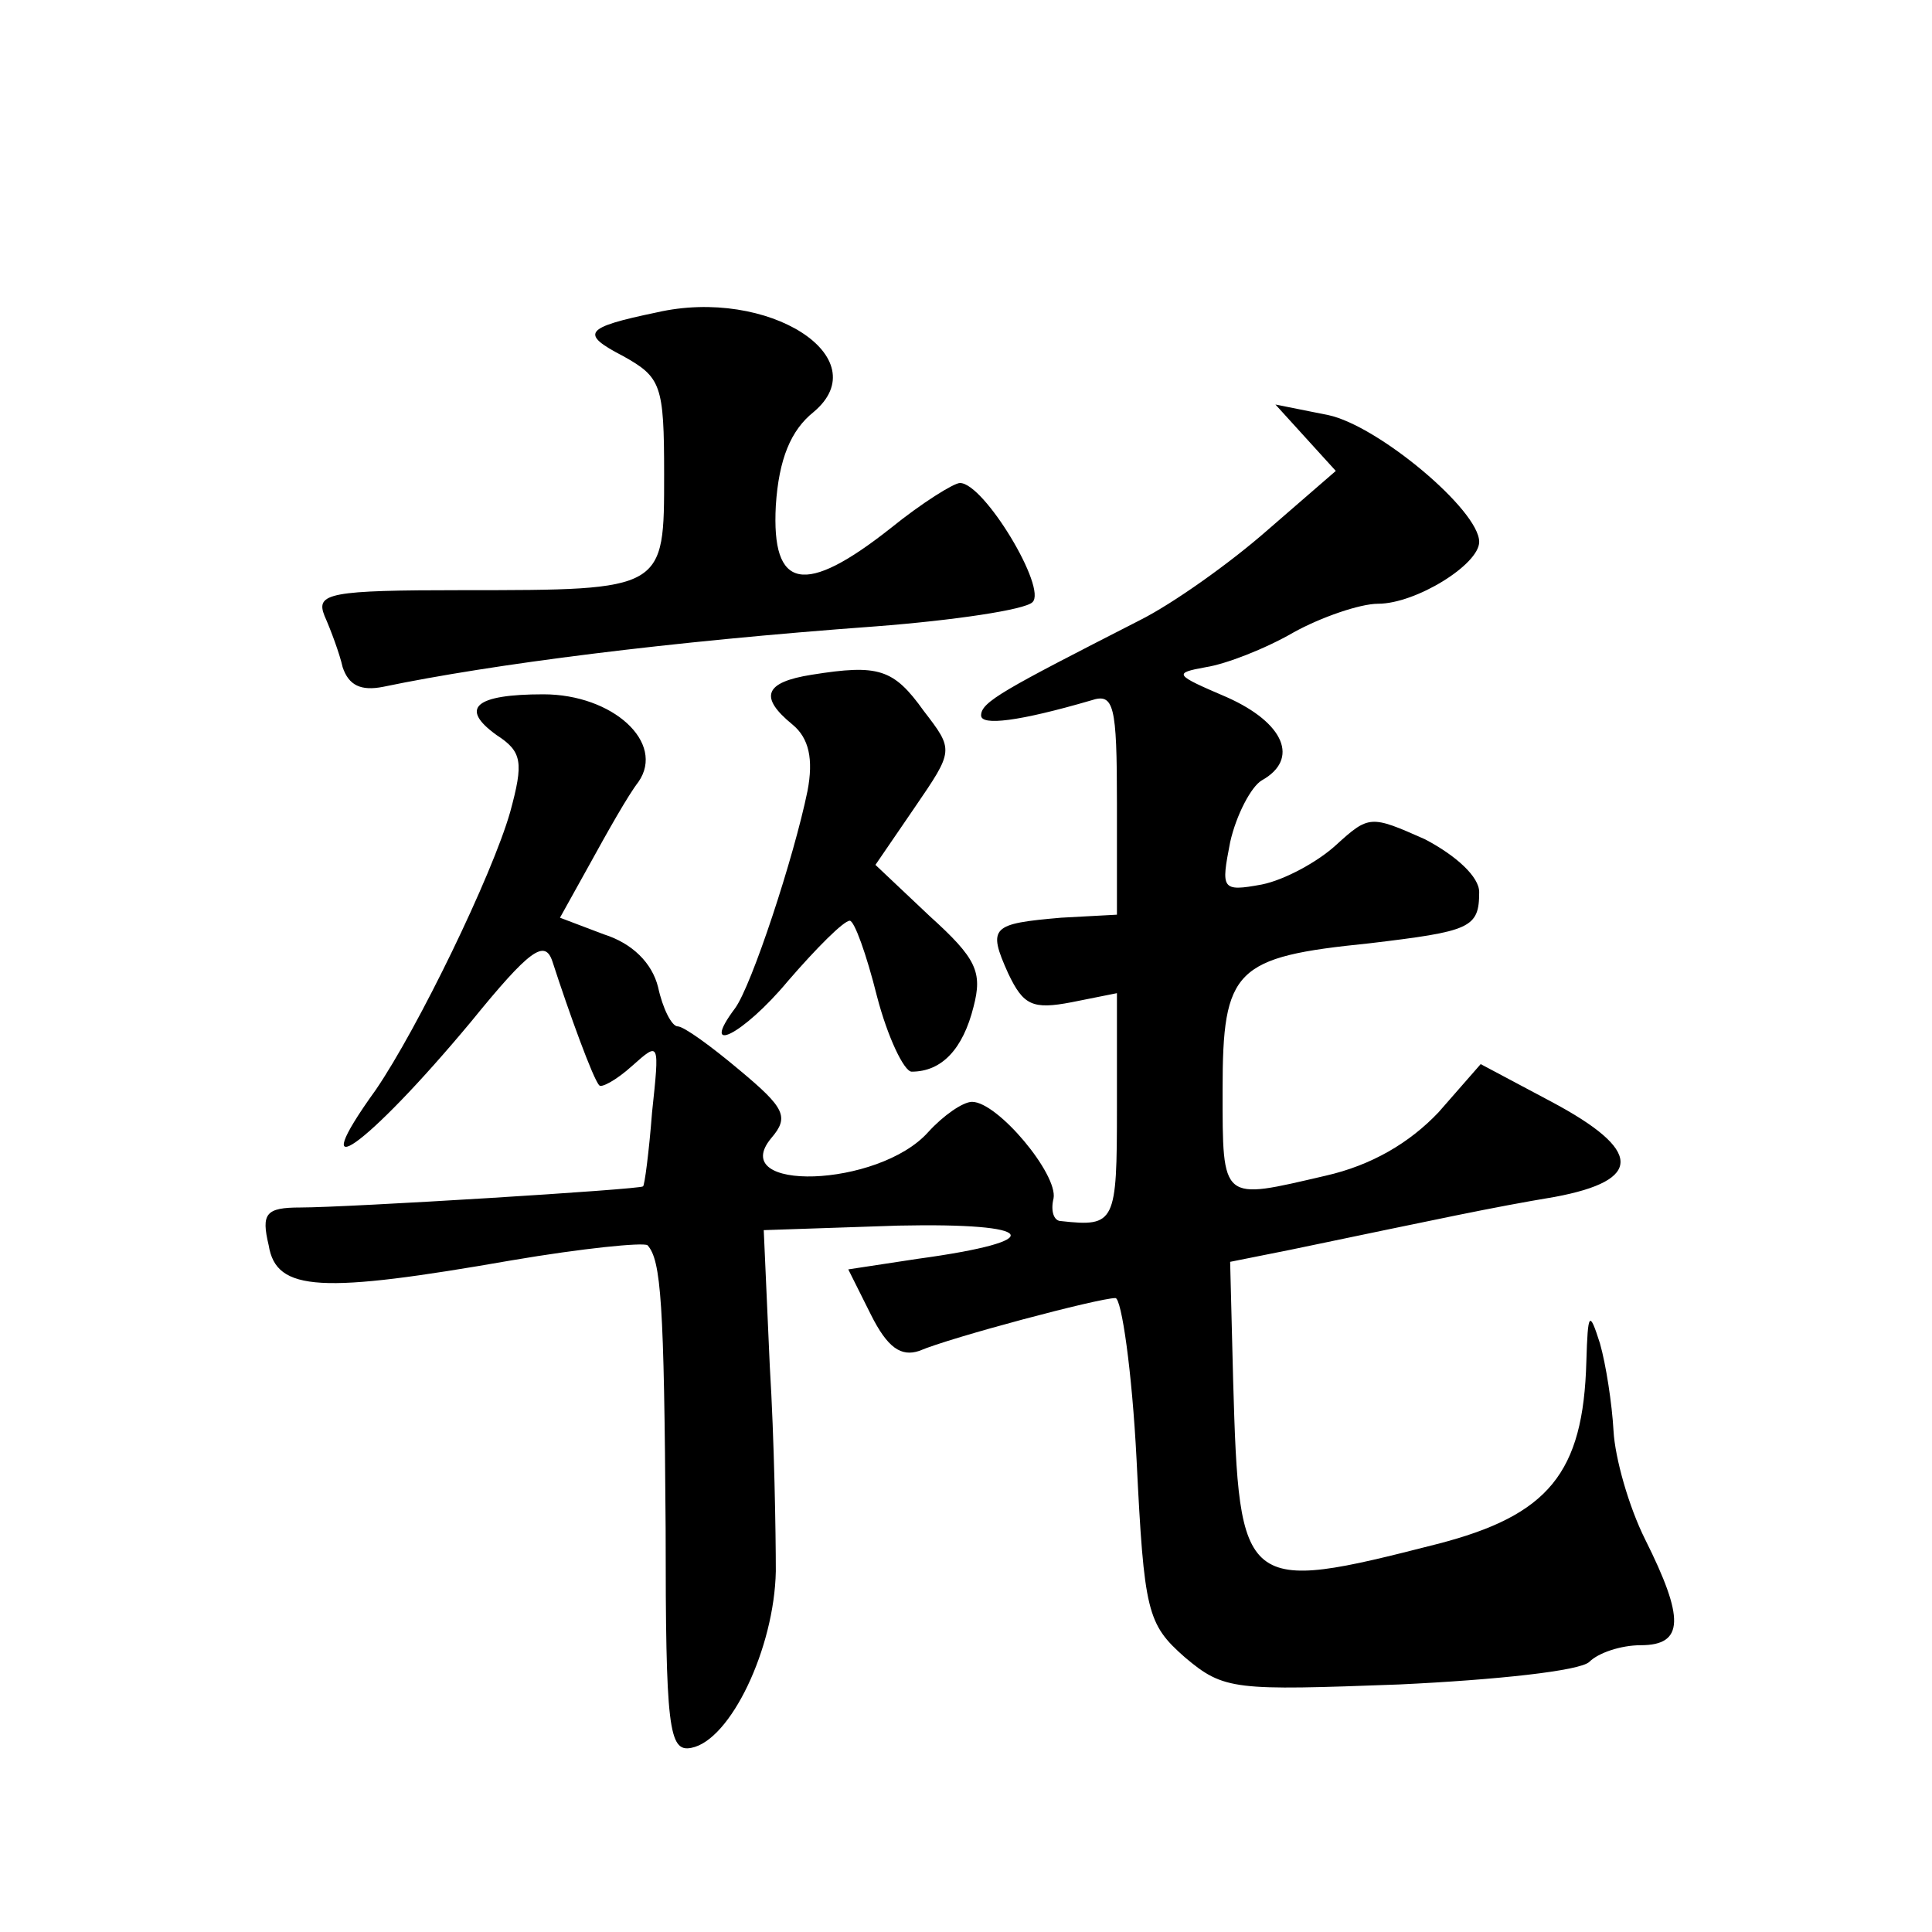 <?xml version="1.0" standalone="no"?>
<!DOCTYPE svg PUBLIC "-//W3C//DTD SVG 20010904//EN"
 "http://www.w3.org/TR/2001/REC-SVG-20010904/DTD/svg10.dtd">
<svg version="1.0" xmlns="http://www.w3.org/2000/svg"
 width="128pt" height="128pt" viewBox="0 0 128 128"
 preserveAspectRatio="xMidYMid meet">
<g transform="translate(0,128) scale(0.1,-0.1)"
fill="#0" stroke="none">
<path d="M435 1073 c-48 -10 -51 -14 -22 -29 25 -14 27 -19 27 -78 0 -77 1 -77
-133 -77 -89 0 -98 -2 -92 -17 4 -9 10 -25 12 -34 4 -12 12 -16 27 -13 72 15 189
30 326 40 52 4 99 11 104 16 10 9 -32 79 -48 79 -4 0 -25 -13 -46 -30 -57 -45 -79
-41 -76 15 2 31 10 50 25 62 43 36 -30 83 -104 66z M865 990 l20 -22 -45 -39 c-25
-22 -63 -49 -85 -60 -90 -46 -105 -54 -105 -63 0 -7 25 -4 73 10 15 5 17 -3 17
-68 l0 -74 -37 -2 c-46 -4 -49 -6 -35 -37 10 -21 16 -24 42 -19 l30 6 0 -76 c0
-76 -1 -79 -37 -75 -5 0 -7 7 -5 15 3 16 -37 64 -54 64 -6 0 -19 -9 -29 -20 -33
-37 -134 -40 -104 -4 12 14 9 20 -21 45 -19 16 -37 29 -41 29 -4 0 -10 12 -13 26
-4 16 -17 29 -36 35 l-29 11 20 36 c11 20 25 45 32 54 18 26 -17 58 -63 58 -45
0 -56 -9 -31 -27 17 -11 18 -18 9 -51 -12 -42 -61 -143 -89 -184 -49 -68 -7 -39
63 45 39 48 49 55 54 40 11 -34 27 -78 31 -82 1 -2 11 3 22 13 18 16 18 16 13 -31
-2 -26 -5 -49 -6 -49 -1 -2 -196 -14 -227 -14 -23 0 -26 -4 -21 -25 5 -31 35 -32
161 -10 47 8 87 12 90 10 9 -10 11 -38 12 -188 0 -132 2 -148 17 -145 26 5 55 66
56 117 0 25 -1 87 -4 136 l-4 90 89 3 c93 2 101 -10 13 -22 l-46 -7 15 -30 c11
-22 20 -28 32 -24 21 9 119 35 130 35 4 0 11 -48 14 -107 5 -101 7 -109 32 -131
26 -22 33 -22 142 -18 64 3 120 9 126 15 6 6 21 11 34 11 29 0 29 18 3 70 -11 22
-20 54 -21 72 -1 18 -5 44 -9 58 -7 22 -8 21 -9 -12 -2 -74 -25 -102 -99 -121 -129
-33 -131 -31 -135 108 l-2 79 40 8 c101 21 133 28 175 35 59 11 58 31 -2 63 l-47
25 -28 -32 c-19 -20 -44 -35 -75 -42 -69 -16 -68 -18 -68 57 0 80 8 88 97 97 67
8 73 10 73 34 0 10 -15 24 -36 35 -36 16 -37 16 -59 -4 -12 -11 -34 -23 -49 -26
-27 -5 -27 -3 -21 28 4 18 14 37 21 41 25 14 15 38 -23 55 -35 15 -36 16 -14 20
13 2 39 12 58 23 18 10 44 19 56 19 25 0 67 26 67 41 0 21 -67 77 -100 84 l-35
7 20 -22z M538 833 c-32 -5 -35 -15 -13 -33 11 -9 14 -23 10 -44 -9 -44 -37 -129
-48 -144 -24 -32 5 -18 35 18 19 22 37 40 41 40 3 0 11 -22 18 -50 7 -27 18 -50
23 -50 20 0 34 15 41 43 6 23 2 32 -29 60 l-36 34 26 38 c26 38 26 38 6 64 -20
28 -30 31 -74 24z"/>
</g>
</svg>
